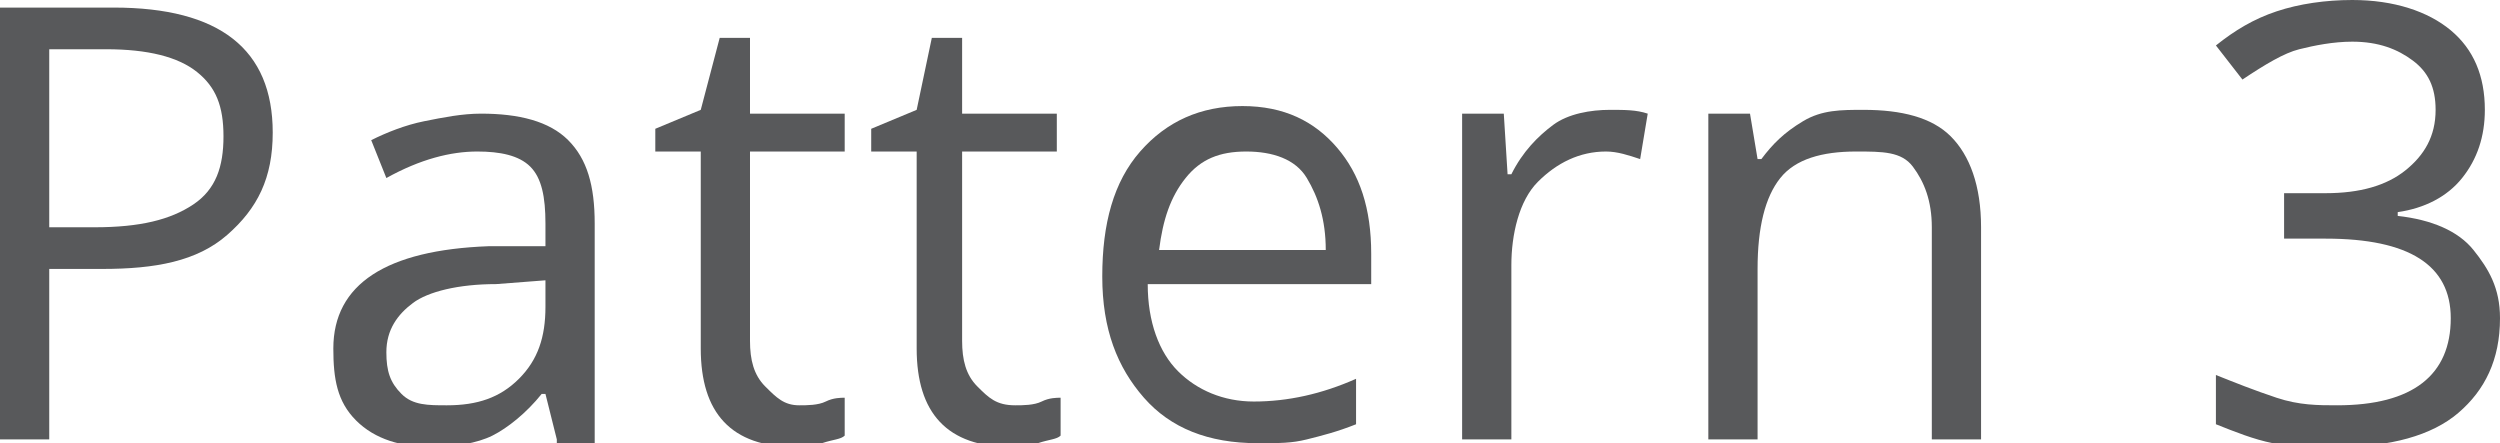 <?xml version="1.0" encoding="UTF-8"?> <!-- Generator: Adobe Illustrator 18.0.0, SVG Export Plug-In . SVG Version: 6.00 Build 0) --> <svg xmlns="http://www.w3.org/2000/svg" xmlns:xlink="http://www.w3.org/1999/xlink" id="Слой_1" x="0px" y="0px" viewBox="0 0 66 11.7" xml:space="preserve"> <g> <g> <path fill="#58595B" d="M7.2,3.5c0,1.2-0.4,2-1.2,2.7S4.1,7.1,2.7,7.1H1.3v4.5H0V0.2h3C5.8,0.2,7.2,1.3,7.2,3.5z M1.3,6h1.2 c1.2,0,2-0.2,2.6-0.6s0.8-1,0.8-1.8c0-0.8-0.2-1.3-0.7-1.7S3.9,1.3,2.8,1.3H1.3V6z"></path> <path fill="#58595B" d="M14.7,11.6l-0.3-1.2h-0.1c-0.4,0.5-0.9,0.9-1.3,1.1s-1,0.3-1.6,0.3c-0.8,0-1.5-0.2-2-0.7S8.8,10,8.8,9.2 c0-1.7,1.4-2.6,4.1-2.7l1.5,0V5.9c0-0.7-0.1-1.2-0.4-1.5S13.2,4,12.6,4c-0.7,0-1.5,0.2-2.4,0.7l-0.4-1c0.4-0.2,0.9-0.4,1.4-0.5 s1-0.2,1.5-0.2c1,0,1.8,0.2,2.3,0.7s0.7,1.2,0.7,2.2v5.8H14.7z M11.8,10.7c0.8,0,1.4-0.2,1.9-0.7s0.7-1.1,0.7-1.9V7.4l-1.3,0.1 c-1,0-1.8,0.2-2.2,0.5s-0.7,0.7-0.7,1.3c0,0.5,0.1,0.8,0.4,1.1S11.3,10.7,11.8,10.7z"></path> <path fill="#58595B" d="M21.1,10.7c0.2,0,0.5,0,0.7-0.1s0.4-0.1,0.5-0.1v1c-0.1,0.1-0.3,0.1-0.6,0.2s-0.5,0.1-0.7,0.1 c-1.7,0-2.5-0.9-2.5-2.6V4h-1.2V3.4l1.2-0.5L19,1h0.8v2h2.5v1h-2.5v5c0,0.5,0.1,0.9,0.4,1.2S20.7,10.7,21.1,10.7z"></path> <path fill="#58595B" d="M26.8,10.7c0.2,0,0.5,0,0.7-0.1s0.4-0.1,0.5-0.1v1c-0.1,0.1-0.3,0.1-0.6,0.2s-0.5,0.1-0.7,0.1 c-1.7,0-2.5-0.9-2.5-2.6V4h-1.2V3.4l1.2-0.5L24.6,1h0.8v2h2.5v1h-2.5v5c0,0.5,0.1,0.9,0.4,1.2S26.3,10.7,26.8,10.7z"></path> <path fill="#58595B" d="M33.2,11.7c-1.3,0-2.3-0.4-3-1.2s-1.1-1.8-1.1-3.2c0-1.4,0.3-2.5,1-3.3s1.6-1.2,2.7-1.2 c1.1,0,1.9,0.4,2.5,1.1s0.9,1.6,0.9,2.8v0.8h-5.9c0,1,0.3,1.8,0.8,2.3s1.2,0.8,2,0.8c0.9,0,1.8-0.2,2.7-0.6v1.2 c-0.5,0.2-0.9,0.3-1.3,0.4S33.8,11.7,33.2,11.7z M32.9,4c-0.7,0-1.2,0.2-1.6,0.7s-0.6,1.1-0.7,1.9H35c0-0.8-0.2-1.4-0.5-1.9 S33.6,4,32.9,4z"></path> <path fill="#58595B" d="M42.5,2.9c0.4,0,0.7,0,1,0.1l-0.2,1.2C43,4.1,42.7,4,42.4,4c-0.7,0-1.3,0.3-1.8,0.8S39.9,6.2,39.9,7v4.6 h-1.3V3h1.1l0.1,1.6h0.1c0.3-0.6,0.7-1,1.1-1.3S42,2.9,42.5,2.9z"></path> <path fill="#58595B" d="M51,11.6V6c0-0.7-0.2-1.2-0.5-1.6S49.7,4,49,4c-0.9,0-1.6,0.2-2,0.7S46.4,6,46.4,7.1v4.5h-1.3V3h1.1 l0.2,1.2h0.1c0.3-0.4,0.6-0.7,1.1-1s1-0.3,1.6-0.3c1,0,1.8,0.2,2.3,0.7s0.8,1.3,0.8,2.4v5.6H51z"></path> <path fill="#58595B" d="M65.6,2.9c0,0.7-0.2,1.3-0.6,1.8s-1,0.8-1.7,0.9v0.1c0.9,0.1,1.6,0.4,2,0.9S66,7.6,66,8.4 c0,1.1-0.4,1.9-1.1,2.5s-1.8,0.9-3.2,0.9c-0.6,0-1.2,0-1.7-0.1s-1-0.3-1.5-0.5V9.9c0.5,0.2,1,0.4,1.6,0.6s1.1,0.2,1.6,0.2 c2,0,3-0.8,3-2.3c0-1.4-1.1-2.1-3.3-2.1h-1.1V5.1h1.1c0.9,0,1.6-0.2,2.1-0.6s0.8-0.9,0.8-1.6c0-0.6-0.2-1-0.6-1.3 s-0.9-0.5-1.6-0.5c-0.5,0-1,0.1-1.4,0.2s-0.9,0.4-1.5,0.8l-0.7-0.9c0.5-0.4,1-0.7,1.6-0.9S61.4,0,62.1,0c1.1,0,2,0.3,2.6,0.8 S65.6,2,65.6,2.9z"></path> </g> </g> <g> <g> <defs> <rect id="SVGID_1_" x="-157" y="-586.4" width="380" height="257.5"></rect> </defs> <clipPath id="SVGID_2_"> <use xlink:href="#SVGID_1_" overflow="visible"></use> </clipPath> <g clip-path="url(#SVGID_2_)"> <g> <defs> <rect id="SVGID_5_" x="-57" y="-402.9" width="450" height="480"></rect> </defs> <clipPath id="SVGID_4_"> <use xlink:href="#SVGID_5_" overflow="visible"></use> </clipPath> <g clip-path="url(#SVGID_4_)"> <g> <g> <path fill="#6BA539" d="M59.5,20c-0.2,0-0.3,0-0.5,0c-4.9-0.2-9-4.3-8.9-5.2c0.1-1,4.6-4.5,9.4-4.3c4.8,0.2,9,4.3,8.9,5.2 C68.4,16.6,64.2,20,59.5,20z M51.2,14.9c0.5,0.8,3.7,3.9,7.9,4.1c4,0.2,7.6-2.5,8.3-3.3c-0.6-0.9-3.9-3.9-7.9-4.1 C55.4,11.4,51.8,14.1,51.2,14.9z"></path> </g> </g> </g> <g clip-path="url(#SVGID_4_)"> <g> <g> <path fill="#6BA539" d="M36.3,100.7l-1-0.2C42.5,71,15,56.6-2,50.6c-22.3-7.8-33.6-15-43.2-27.3c-8.2-10.5-9.6-22.1-3.9-31.9 c4.7-8,15-10.7,23.1-6l-0.5,0.9c-7.5-4.4-17.3-1.9-21.7,5.7c-5.5,9.4-4.1,20.6,3.9,30.8c9.5,12.1,20.7,19.2,42.8,26.9 C15.7,55.7,43.6,70.5,36.3,100.7z"></path> </g> </g> <g> <g> <path fill="#6BA539" d="M5.9,22.5L5.9,22.5c-0.1-0.1-4.8-1.9-10-5.4C-8.9,13.9-15.3,8.6-18,1.5c-5.2-13.5,0.7-37.1,1-38.1 l0.1-0.6l0.5,0.2c0,0,2.8,1.1,7.5,1.1c6.8,0,17.5-2.3,30.4-13.1c2.8-2.4,5.4-5,7.7-7.8l0.9-1.1l0,1.4c0,0.1,0.1,6.3,5.5,13.2 c-2.9-16.4,0.1-23.4,0.3-23.7c3.3-6.6,5.1-13,6.4-18.2c1.5-5.7,2.7-10.2,5.3-12.3c0.6-0.5,1.4-0.8,2.3-0.8 c4.4,0,10.9,7.5,14.1,21.5l0,0.2l-0.1,0.2c0,0.1-4.3,9.3-10,16.2c6-3.1,10.2-10.2,10.3-10.2l0.7-1.2l0.2,1.4 c1.8,13.3,0.2,28.3-4.6,43.4c-1.4,4.3-3,8.4-4.8,12.2l-0.1,0.2c-0.3,0.3-8.3,7.2-29.4,7.2c0,0,0,0,0,0c-2,0-4.1-0.1-6.3-0.2 c9.5,4.7,18.5,5.5,23.2,5.5c2.5,0,4-0.2,4.1-0.2l1.2-0.2l-0.7,1C30.1,21.7,6.2,22.5,6,22.5L5.9,22.5z M-16.2-35.9 c-0.9,3.6-5.6,24.9-0.9,37C-12.2,13.7,4.6,20.9,6,21.5C7.7,21.5,29.6,20,46.3-1.2c-0.7,0.1-1.7,0.1-3,0.1 c-5.1,0-15.3-0.9-25.8-6.7l-2-1.1l2.3,0.2c3,0.2,5.8,0.4,8.6,0.4c0,0,0,0,0,0c19.6,0,27.8-6.3,28.6-6.9 c1.8-3.7,3.3-7.7,4.7-11.9c4.6-14.5,6.2-28.9,4.7-41.6c-1.7,2.5-6.2,8.4-12,10.3l-1.8,0.6l1.3-1.4 c5.9-6.4,10.6-16.1,11.2-17.4c-3-12.7-9.1-20.5-13.1-20.5c-0.6,0-1.2,0.2-1.6,0.6c-2.3,1.9-3.5,6.3-5,11.8 c-1.4,5.2-3.1,11.7-6.5,18.4c0,0.1-3.2,7.6,0.2,25l0.3,1.8L36-41.1c-5.2-5.9-6.5-11.6-6.8-14c-2.1,2.5-4.5,4.8-7,7 C2-31.2-13.2-34.9-16.2-35.9z"></path> </g> <g> <path fill="#6BA539" d="M-31.4,4c-0.6,0-0.9,0-1,0l0.1-1c0.4,0,38.5,1.8,68.1-37.8C58.1-64.6,47.5-96.6,47.4-97l0.9-0.3 c0.1,0.3,10.8,32.8-11.8,63.1C9.3,2.3-25.2,4-31.4,4z"></path> </g> <g> <path fill="#6BA539" d="M21.1,18.9c-0.4,0-9.4-0.3-19.8-7.6C-9.1,4-10.9,0.3-11,0.1c0-0.1-2.1-7.5-2.1-18.3 c0.1-9.5,2.9-17.3,2.9-17.4l0.9,0.3c0,0.1-2.8,7.7-2.9,17c-0.1,10.7,2,17.9,2,17.9l0,0c0,0,1.9,3.6,11.9,10.7 C12,17.7,21,17.9,21.1,17.9L21.1,18.9z"></path> </g> <g> <path fill="#6BA539" d="M36,10.4c-0.1,0-10.5-0.2-22-4.9C2.3,0.8-0.3-3.6-0.4-3.8l0-0.1c0-0.1-2.5-7.9-2.7-15.5 c-0.2-7.6,1.4-16.9,1.4-17l1,0.2c0,0.1-1.6,9.3-1.4,16.8c0.2,7.1,2.4,14.4,2.6,15.1c0.3,0.4,3.2,4.4,13.9,8.8 C25.7,9.1,35.9,9.4,36,9.4L36,10.4z"></path> </g> </g> </g> </g> </g> <g clip-path="url(#SVGID_2_)"> <g> <defs> <rect id="SVGID_9_" x="-507" y="-402.9" width="450" height="480"></rect> </defs> <clipPath id="SVGID_6_"> <use xlink:href="#SVGID_9_" overflow="visible"></use> </clipPath> <g clip-path="url(#SVGID_6_)"> </g> </g> </g> </g> </g> <g> <g> <defs> <rect id="SVGID_11_" x="-147" y="-316.9" width="360" height="257.5"></rect> </defs> <clipPath id="SVGID_8_"> <use xlink:href="#SVGID_11_" overflow="visible"></use> </clipPath> <g clip-path="url(#SVGID_8_)"> <g> <defs> <rect id="SVGID_21_" x="5.5" y="-232.7" width="157.5" height="138.9"></rect> </defs> <clipPath id="SVGID_10_"> <use xlink:href="#SVGID_21_" overflow="visible"></use> </clipPath> <g clip-path="url(#SVGID_10_)"> </g> </g> </g> <g clip-path="url(#SVGID_8_)"> <g> <defs> <rect id="SVGID_23_" x="5.5" y="-93.8" width="157.5" height="138.9"></rect> </defs> <clipPath id="SVGID_12_"> <use xlink:href="#SVGID_23_" overflow="visible"></use> </clipPath> <g clip-path="url(#SVGID_12_)"> <g> <g> <path fill="#6BA539" d="M12.8,73.8C-10.3,69.8-12,46.1-11,32.3c1.3-17.5-0.2-27.3-5.6-37.4c-4.6-8.5-11.8-12.8-19.8-11.8 c-3.1,0.4-5.9,1.9-7.9,4.4s-2.8,5.5-2.4,8.7c0.3,2.3,1.4,4.4,3.2,5.8s4.1,2.1,6.4,1.8c1.7-0.2,3.2-1,4.3-2.4 c1.1-1.3,1.5-3,1.3-4.7c-0.1-1.2-0.8-2.4-1.7-3.1s-2.2-1.1-3.4-1l-0.1-1c1.5-0.2,3,0.2,4.2,1.2c1.2,0.9,1.9,2.3,2.1,3.8 c0.2,2-0.3,3.9-1.5,5.5c-1.2,1.6-3,2.5-4.9,2.8c-2.6,0.3-5.1-0.4-7.1-2c-2-1.6-3.3-3.9-3.6-6.5c-0.4-3.4,0.5-6.7,2.7-9.4 c2.1-2.7,5.1-4.4,8.5-4.8c8.5-1,16.1,3.5,20.8,12.3c5.6,10.3,7.1,20.3,5.8,37.9c-1,13.4,0.6,36.5,23,40.5L12.8,73.8z"></path> </g> <g> <g> <path fill="#6BA539" d="M9.1,1.8l-1,0c0-0.7-0.4-2.2-1.5-3.3C5.6-2.5,4.4-3,2.9-3c-4.2,0-5.6,3.9-5.6,4l-1-0.3 c0,0,1.6-4.7,6.6-4.7c1.8,0,3.3,0.6,4.4,1.8C8.5-1,9.1,0.7,9.1,1.8z"></path> </g> </g> </g> <g> <g> <path fill="#6BA539" d="M13.3,73.7L12.6,73c0.2-0.2,21.2-23.1,17-53.2C26.7-0.8,14.5-9.9,7.2-15.4c-0.9-0.7-1.8-1.3-2.5-1.9 c-6.2-4.9-7.8-12.8-3.9-18.8c1.5-2.3,3.8-3.9,6.5-4.4c2.7-0.6,5.5,0,7.8,1.5c1.8,1.2,3,2.9,3.4,5c0.4,2.1,0,4.2-1.1,5.9 c-0.9,1.3-2.2,2.3-3.8,2.6c-1.6,0.3-3.2,0-4.5-0.9c-1-0.7-1.7-1.7-2-2.9c-0.3-1.2,0-2.5,0.7-3.5l0.8,0.5 c-0.5,0.8-0.7,1.8-0.5,2.7c0.2,1,0.8,1.8,1.6,2.3c1.1,0.7,2.5,1,3.8,0.7c1.3-0.3,2.5-1,3.2-2.2c1-1.5,1.4-3.4,1-5.2 c-0.4-1.8-1.4-3.3-3-4.4c-2.1-1.4-4.6-1.8-7-1.3c-2.4,0.5-4.5,1.9-5.9,4C-1.9-30-0.4-22.7,5.3-18.1c0.7,0.6,1.6,1.2,2.5,1.9 c7.4,5.5,19.8,14.8,22.7,35.8C34.9,50.2,13.6,73.4,13.3,73.7z"></path> </g> <g> <g> <path fill="#6BA539" d="M24.2,2.8c-2.9-4.6-1.5-10.6,3.1-13.5c3.3-2.1,7.5-1.1,10.3,2.3c0.8,1,2.4,4,1.9,5 c-0.1,0.1-0.3,0.5-1.5,0.7c-1.5,0.3-4.5,0.2-6.5-1.6c-2.8-2.5-3.3-5.2-3.3-5.4l1-0.2c0,0,0.5,2.6,2.9,4.8 c2.3,2,6.1,1.5,6.5,1.1c0.1-0.4-0.8-2.6-1.8-3.9c-2.4-3-6.1-3.9-8.9-2.1c-4.1,2.6-5.4,8-2.8,12.1L24.2,2.8z"></path> </g> </g> </g> </g> <g clip-path="url(#SVGID_12_)"> <g> <g> <path fill="#6BA539" d="M91.5,4.4C68.4,0.3,66.7-23.4,67.7-37.1c1.3-17.5-0.2-27.3-5.6-37.4C57.5-83,50.3-87.3,42.3-86.3 c-6.4,0.8-11.1,6.6-10.3,13c0.6,4.8,4.9,8.2,9.7,7.6c3.5-0.4,6-3.6,5.6-7.1c-0.1-1.2-0.8-2.4-1.7-3.1c-1-0.8-2.2-1.1-3.4-1 l-0.1-1c1.5-0.2,3,0.2,4.2,1.2c1.2,0.9,1.9,2.3,2.1,3.8c0.5,4.1-2.4,7.7-6.5,8.2c-2.6,0.3-5.1-0.4-7.1-2 c-2-1.6-3.3-3.9-3.6-6.5c-0.8-7,4.2-13.3,11.2-14.2c8.5-1,16.1,3.5,20.8,12.3c5.6,10.3,7.1,20.3,5.8,37.9 c-1,13.4,0.6,36.5,23,40.5L91.5,4.4z"></path> </g> <g> <g> <path fill="#6BA539" d="M69.7,12.7c-1.3,0-3.7-2-4.5-3c-3-3.5-3.2-8-0.4-11c1.9-2,4.4-3.2,7.1-3.3c2.7-0.1,5.4,0.9,7.4,2.7 l-0.7,0.7c-1.8-1.7-4.2-2.6-6.7-2.5c-2.5,0.1-4.8,1.1-6.5,3C63.1,2,63.3,6,65.9,9.1c1.1,1.3,3.3,2.7,3.8,2.6 c0.4-0.3,1.7-4.2,0.1-6.9c-1.8-3-4.3-4-4.4-4l0.3-0.9c0.1,0,2.9,1.1,4.9,4.4c1.5,2.5,0.9,5.6,0.4,7c-0.5,1.2-0.9,1.3-1,1.4 C69.9,12.7,69.8,12.7,69.7,12.7z"></path> </g> <g> <path fill="#6BA539" d="M57.1,12.6c-1.1-0.6-2.5-2.1-3.1-4.1c-0.5-1.8-0.2-3.7,0.8-5.5c2.9-5,8.5-3.9,8.6-3.9l-0.2,1 c0,0-5-0.9-7.5,3.4c-0.9,1.6-1.1,3.1-0.7,4.7c0.5,1.8,1.8,3.1,2.6,3.5L57.1,12.6z"></path> </g> </g> </g> <g> <g> <path fill="#6BA539" d="M60.6,61.9c-5.2-8.9-10.1-26.6,15.2-45C89.9,6.6,96.5-0.9,100.6-11.6c3.5-8.9,2.1-17.3-3.8-22.8 c-2.3-2.1-5.3-3.3-8.4-3.2c-3.1,0.1-6,1.4-8.2,3.7c-3.3,3.5-3.1,9,0.4,12.3c1.2,1.2,2.9,1.8,4.6,1.7c1.7-0.1,3.3-0.8,4.5-2 c0.9-0.9,1.3-2.1,1.3-3.4c0-1.2-0.6-2.4-1.5-3.3l0.7-0.7c1.1,1,1.7,2.4,1.8,4s-0.5,3-1.5,4.1c-1.3,1.4-3.2,2.3-5.2,2.3 c-2,0.1-3.9-0.6-5.3-2c-3.9-3.6-4.1-9.8-0.5-13.7c2.3-2.5,5.5-3.9,8.9-4c3.4-0.1,6.7,1.1,9.1,3.4c6.2,5.8,7.7,14.5,4.1,23.9 C97.3-0.3,90.7,7.3,76.4,17.7c-10.6,7.7-26.6,23.6-14.9,43.7L60.6,61.9z"></path> </g> </g> </g> </g> </g> <g clip-path="url(#SVGID_8_)"> <g> <defs> <rect id="SVGID_27_" x="-152" y="-232.7" width="157.5" height="138.9"></rect> </defs> <clipPath id="SVGID_14_"> <use xlink:href="#SVGID_27_" overflow="visible"></use> </clipPath> </g> </g> <g clip-path="url(#SVGID_8_)"> <g> <defs> <rect id="SVGID_29_" x="-152" y="-93.8" width="157.5" height="138.9"></rect> </defs> <clipPath id="SVGID_16_"> <use xlink:href="#SVGID_29_" overflow="visible"></use> </clipPath> <g clip-path="url(#SVGID_16_)"> <g> <g> <path fill="#6BA539" d="M12.8,73.8C-10.3,69.8-12,46.1-11,32.3c1.3-17.5-0.2-27.3-5.6-37.4c-4.6-8.5-11.8-12.8-19.8-11.8 c-3.1,0.4-5.9,1.9-7.9,4.4s-2.8,5.5-2.4,8.7c0.3,2.3,1.4,4.4,3.2,5.8s4.1,2.1,6.4,1.8c1.7-0.2,3.2-1,4.3-2.4 c1.1-1.3,1.5-3,1.3-4.7c-0.1-1.2-0.8-2.4-1.7-3.1s-2.2-1.1-3.4-1l-0.1-1c1.5-0.2,3,0.2,4.2,1.2c1.2,0.9,1.9,2.3,2.1,3.8 c0.2,2-0.3,3.9-1.5,5.5c-1.2,1.6-3,2.5-4.9,2.8c-2.6,0.3-5.1-0.4-7.1-2c-2-1.6-3.3-3.9-3.6-6.5c-0.4-3.4,0.5-6.7,2.7-9.4 c2.1-2.7,5.1-4.4,8.5-4.8c8.5-1,16.1,3.5,20.8,12.3c5.6,10.3,7.1,20.3,5.8,37.9c-1,13.4,0.6,36.5,23,40.5L12.8,73.8z"></path> </g> <g> <g> <path fill="#6BA539" d="M-11.2,12c-1.1-4.7,1.9-9.5,6.6-10.5c3.4-0.8,6.7,1.3,8,5c0.4,1.1,0.9,4.1,0.1,4.9 c-0.1,0.1-0.4,0.4-1.5,0.2C0.8,11.3-1.8,10.4-3,8.2c-1.6-2.9-1.2-5.4-1.2-5.5l1,0.2c0,0-0.4,2.3,1.1,4.9 c1.2,2.2,4.4,2.9,5,2.8C3.1,10.1,3,8.1,2.6,6.8c-1.1-3.2-3.9-5-6.9-4.4c-4.2,1-6.8,5.1-5.9,9.3L-11.2,12z"></path> </g> <g> <path fill="#6BA539" d="M9.1,1.8l-1,0c0-0.7-0.4-2.2-1.5-3.3C5.6-2.5,4.4-3,2.9-3c-4.2,0-5.6,3.9-5.6,4l-1-0.3 c0,0,1.6-4.7,6.6-4.7c1.8,0,3.3,0.6,4.4,1.8C8.5-1,9.1,0.7,9.1,1.8z"></path> </g> </g> </g> <g> <g> <path fill="#6BA539" d="M13.3,73.7L12.6,73c0.2-0.2,21.2-23.1,17-53.2C26.7-0.8,14.5-9.9,7.2-15.4c-0.9-0.7-1.8-1.3-2.5-1.9 c-6.2-4.9-7.8-12.8-3.9-18.8c1.5-2.3,3.8-3.9,6.5-4.4c2.7-0.6,5.5,0,7.8,1.5c1.8,1.2,3,2.9,3.4,5c0.4,2.1,0,4.2-1.1,5.9 c-0.9,1.3-2.2,2.3-3.8,2.6c-1.6,0.3-3.2,0-4.5-0.9c-1-0.7-1.7-1.7-2-2.9c-0.3-1.2,0-2.5,0.7-3.5l0.8,0.5 c-0.5,0.8-0.7,1.8-0.5,2.7c0.2,1,0.8,1.8,1.6,2.3c1.1,0.7,2.5,1,3.8,0.7c1.3-0.3,2.5-1,3.2-2.2c1-1.5,1.4-3.4,1-5.2 c-0.4-1.8-1.4-3.3-3-4.4c-2.1-1.4-4.6-1.8-7-1.3c-2.4,0.5-4.5,1.9-5.9,4C-1.9-30-0.4-22.7,5.3-18.1c0.7,0.6,1.6,1.2,2.5,1.9 c7.4,5.5,19.8,14.8,22.7,35.8C34.9,50.2,13.6,73.4,13.3,73.7z"></path> </g> </g> </g> </g> </g> </g> </g> </svg> 